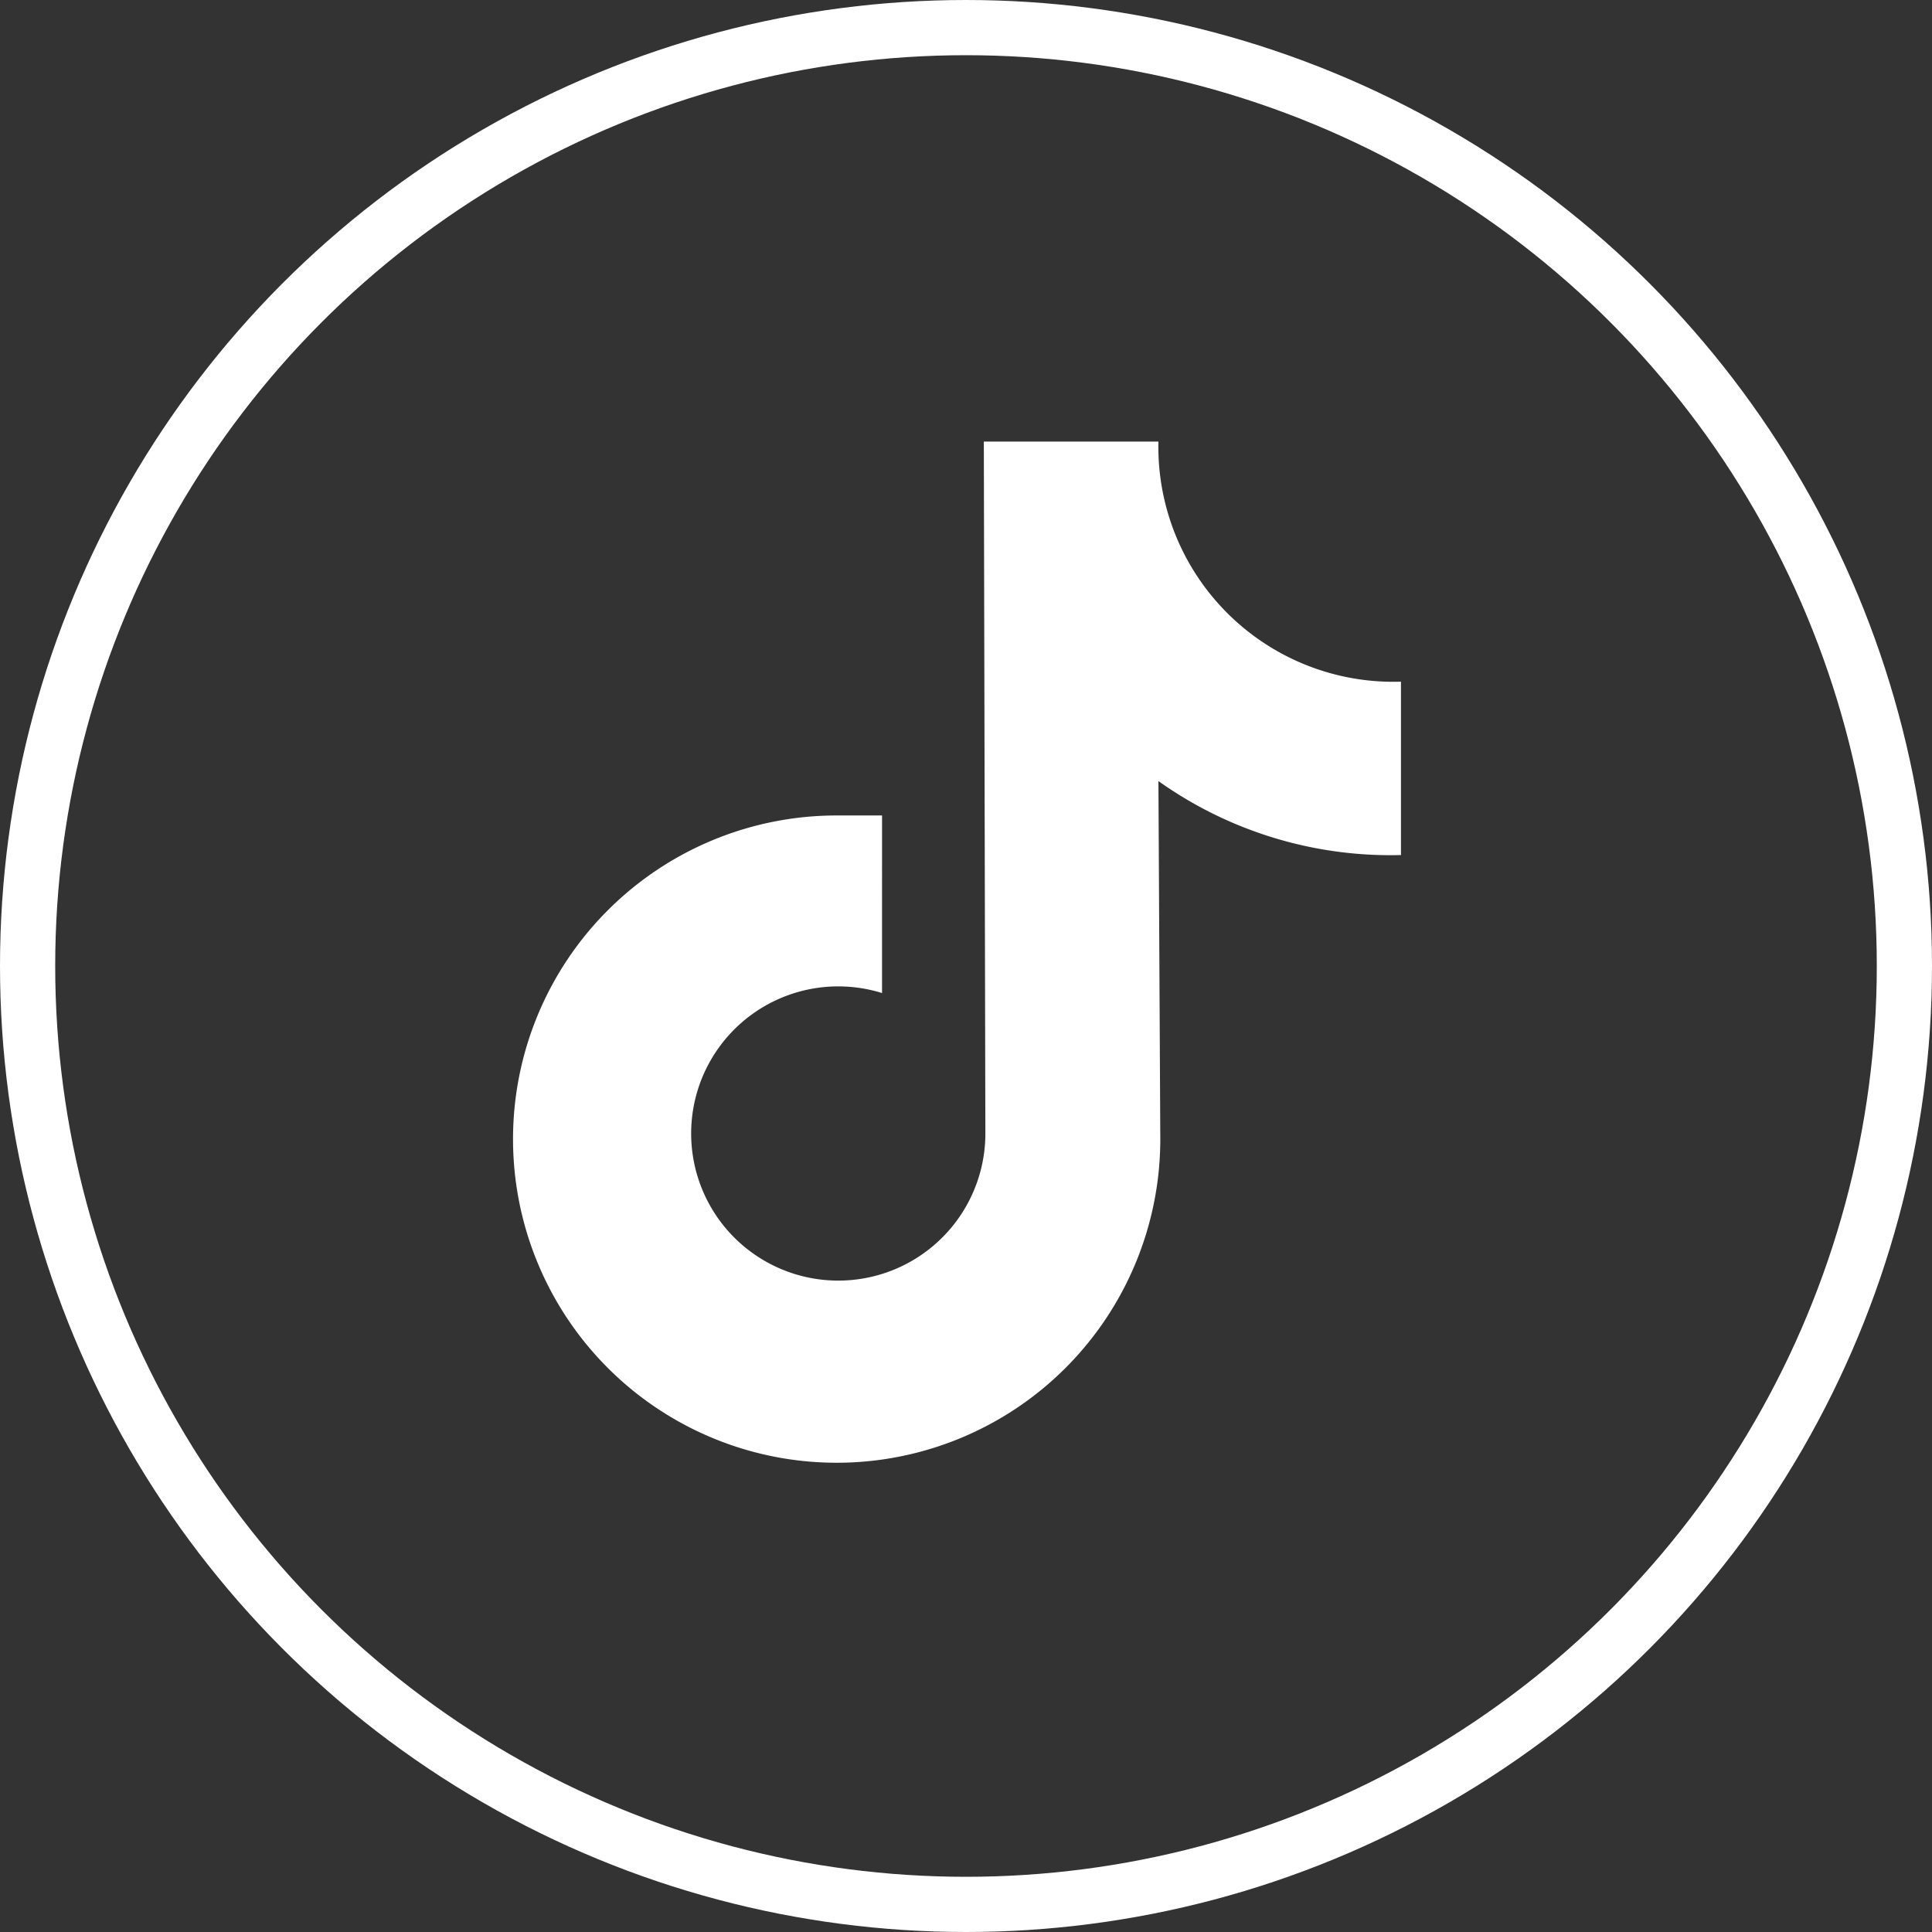 <svg xmlns="http://www.w3.org/2000/svg" width="35" height="35" viewBox="0 0 35 35">
  <rect x="0" y="0" width="35" height="35" fill="#333333" stroke="none"/>
  <g id="グループ_2182" data-name="グループ 2182" transform="translate(-210 -9710)">
    <g id="楕円形_115" data-name="楕円形 115" transform="translate(210 9710)" fill="none" stroke="#fff" stroke-width="1">
      <circle cx="17.5" cy="17.5" r="17.5" stroke="none"/>
      <circle cx="17.5" cy="17.5" r="17" fill="none"/>
    </g>
    <path id="パス_3" data-name="パス 3" d="M225.909,193.71h3.163a4.256,4.256,0,0,0,4.394,4.349V201.2a7.25,7.25,0,0,1-4.394-1.34l.034,6.486a5.863,5.863,0,1,1-5.863-5.863h.822V203.7a2.665,2.665,0,1,0,1.872,2.545Z" transform="translate(1.914 9524.29)" fill="#fff"/>
  </g>
</svg>
